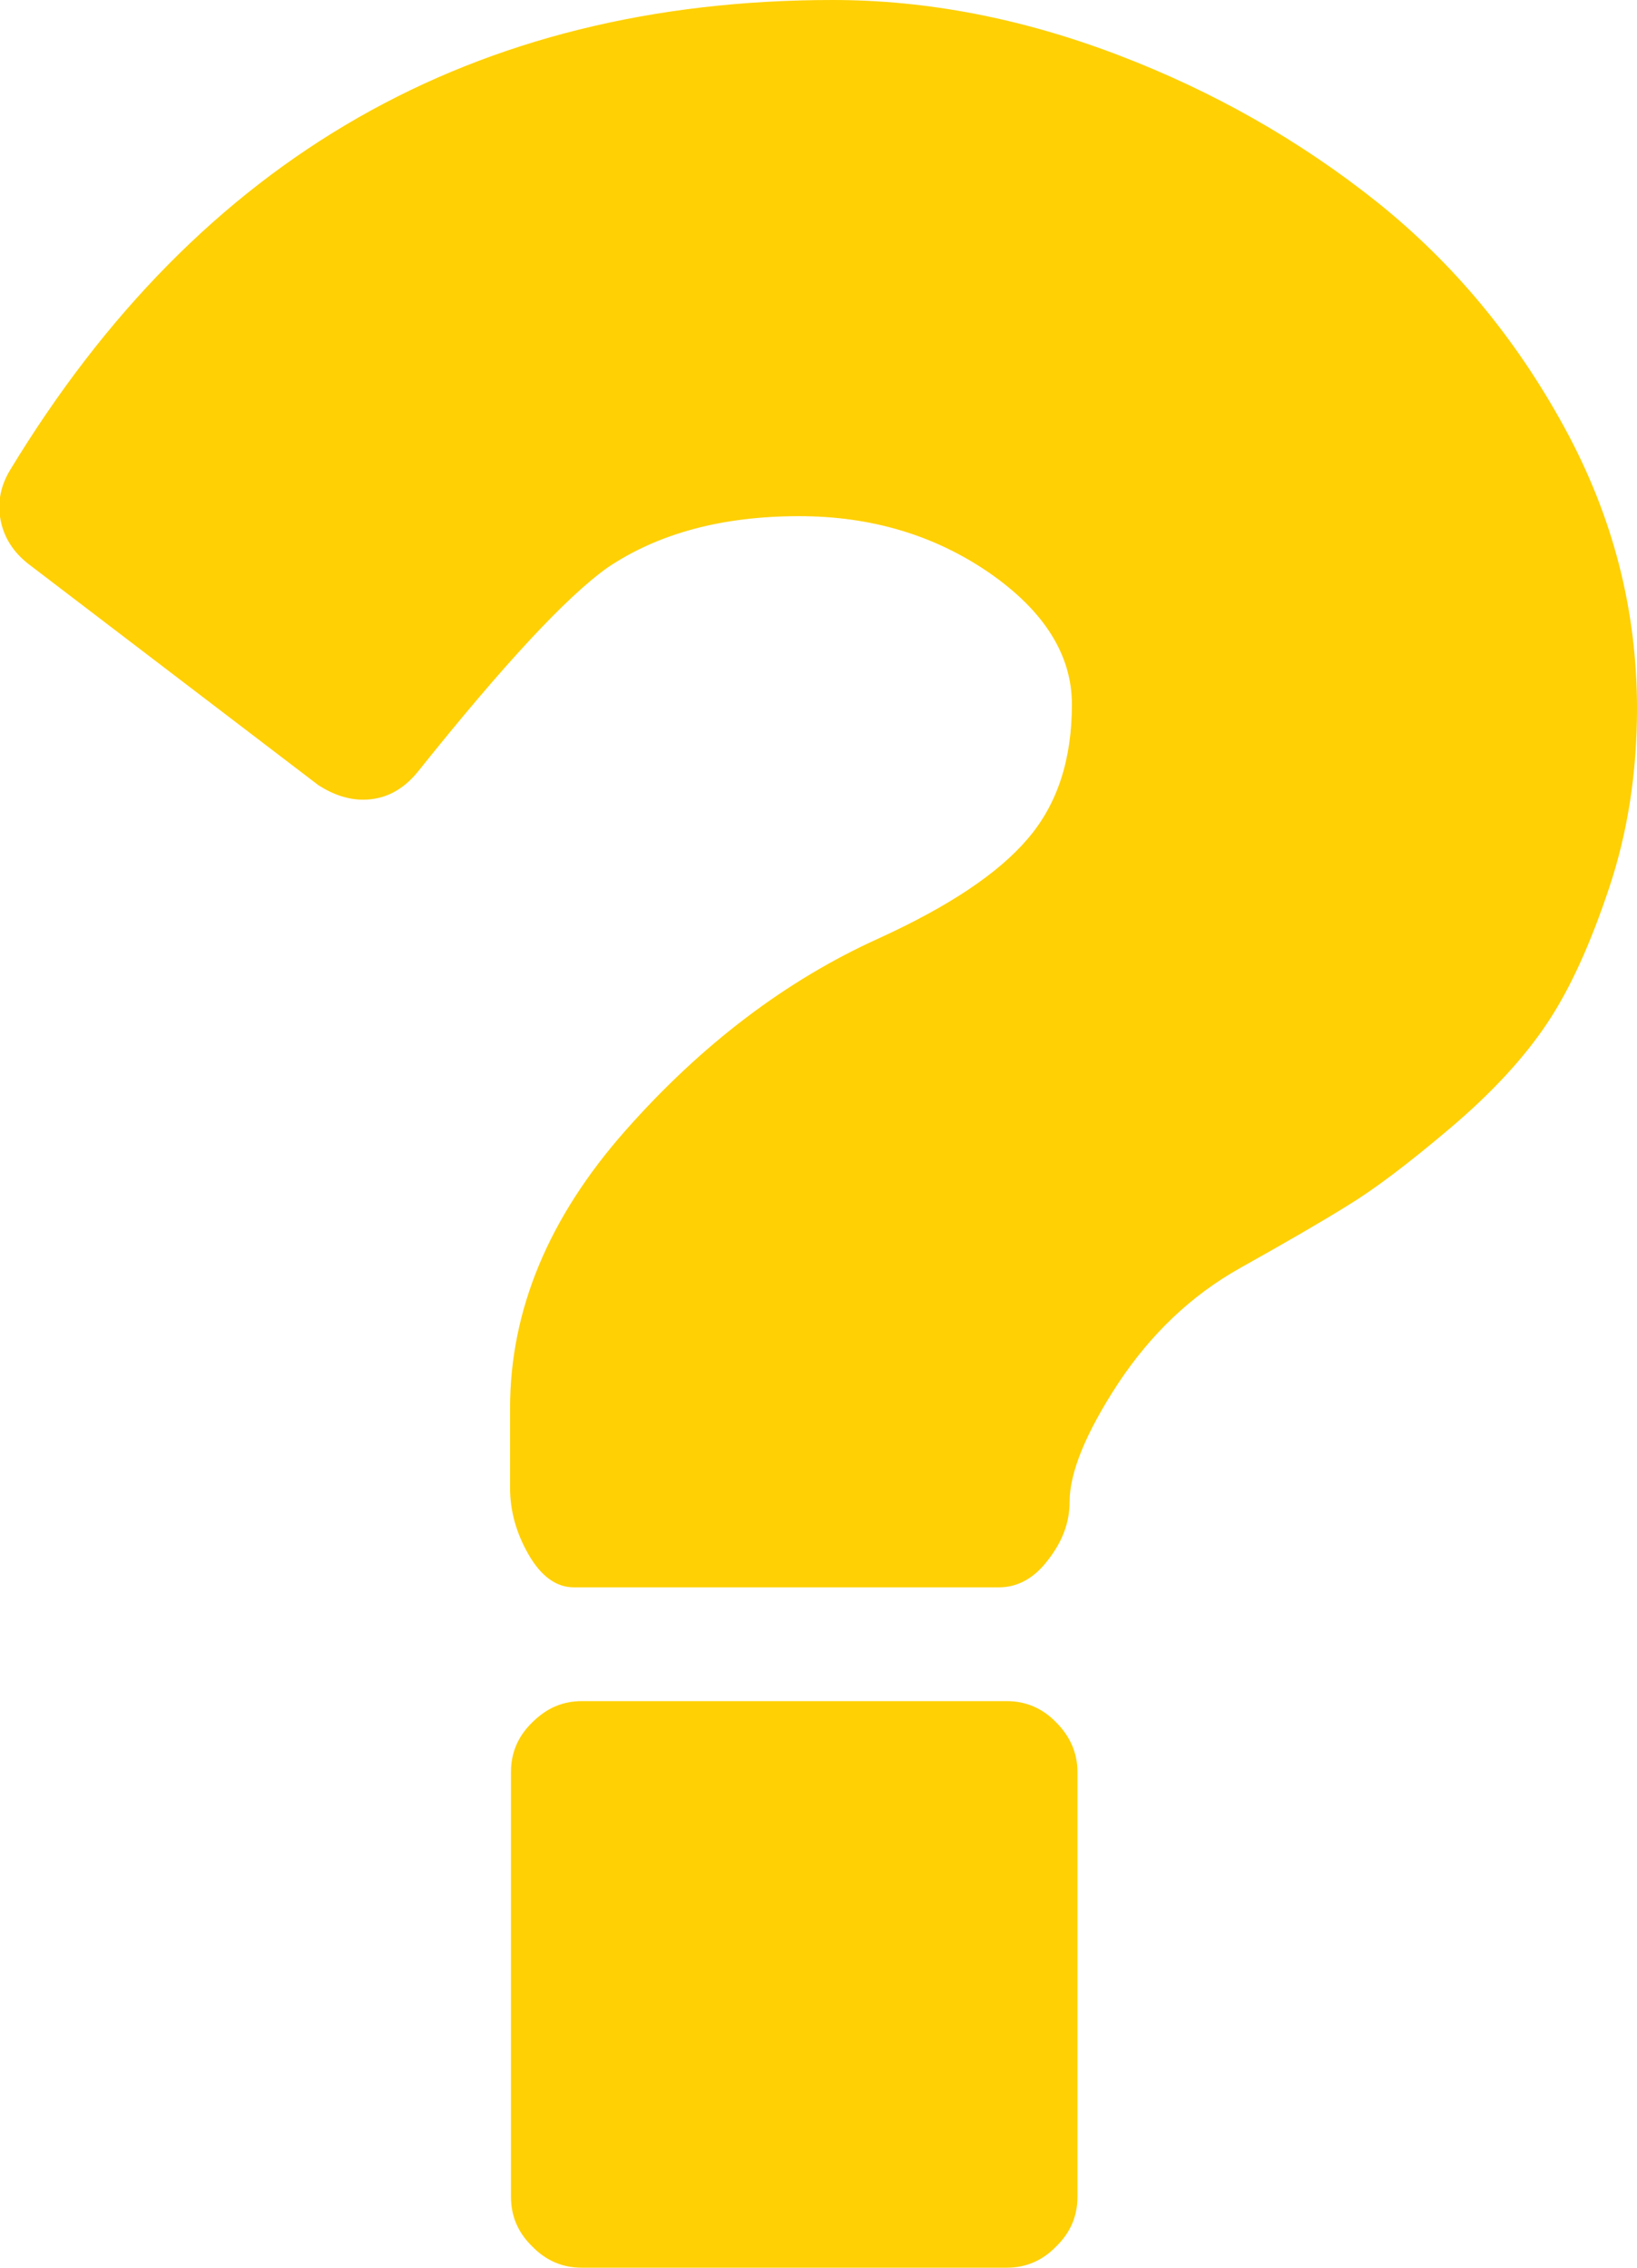 <?xml version="1.0" encoding="UTF-8"?> <svg xmlns="http://www.w3.org/2000/svg" xmlns:xlink="http://www.w3.org/1999/xlink" width="35.4" height="49.04" viewBox="0 0 35.4 49.04" overflow="hidden"> <defs></defs> <g> <path d="M35.4 15.32C35.4 16.7 35.2 17.99 34.8 19.19 34.4 20.39 33.96 21.37 33.46 22.12 32.96 22.87 32.26 23.63 31.35 24.4 30.44 25.17 29.71 25.72 29.15 26.06 28.59 26.41 27.81 26.86 26.81 27.42 25.76 28.01 24.89 28.84 24.18 29.91 23.48 30.98 23.13 31.84 23.13 32.47 23.13 32.91 22.98 33.32 22.67 33.72 22.37 34.12 22.01 34.32 21.6 34.32L12.41 34.32C12.03 34.32 11.7 34.08 11.43 33.61 11.16 33.14 11.03 32.66 11.03 32.17L11.03 30.45C11.03 28.33 11.86 26.33 13.52 24.45 15.18 22.57 17.01 21.19 19 20.29 20.51 19.6 21.58 18.89 22.22 18.14 22.86 17.4 23.18 16.43 23.18 15.23 23.18 14.16 22.58 13.21 21.4 12.39 20.21 11.57 18.84 11.16 17.28 11.16 15.62 11.16 14.24 11.53 13.14 12.27 12.24 12.91 10.88 14.38 9.04 16.68 8.71 17.09 8.31 17.29 7.85 17.29 7.54 17.29 7.22 17.19 6.89 16.98L0.61 12.19C0.28 11.93 0.08 11.61 0.01 11.23-0.06 10.85 0.02 10.49 0.22 10.16 4.32 3.4 10.25 0 18.01 0 20.05 0 22.11 0.4 24.18 1.19 26.25 1.98 28.11 3.04 29.78 4.37 31.44 5.7 32.79 7.33 33.84 9.26 34.89 11.19 35.4 13.2 35.4 15.32ZM23.3 38.31 23.3 47.5C23.3 47.91 23.15 48.27 22.84 48.57 22.54 48.88 22.18 49.03 21.77 49.03L12.58 49.03C12.17 49.03 11.81 48.88 11.51 48.57 11.2 48.27 11.05 47.91 11.05 47.5L11.05 38.31C11.05 37.9 11.2 37.54 11.51 37.24 11.82 36.93 12.17 36.78 12.58 36.78L21.77 36.78C22.18 36.78 22.54 36.93 22.84 37.24 23.14 37.54 23.3 37.9 23.3 38.31Z" fill="#FFD003"></path> </g> </svg> 